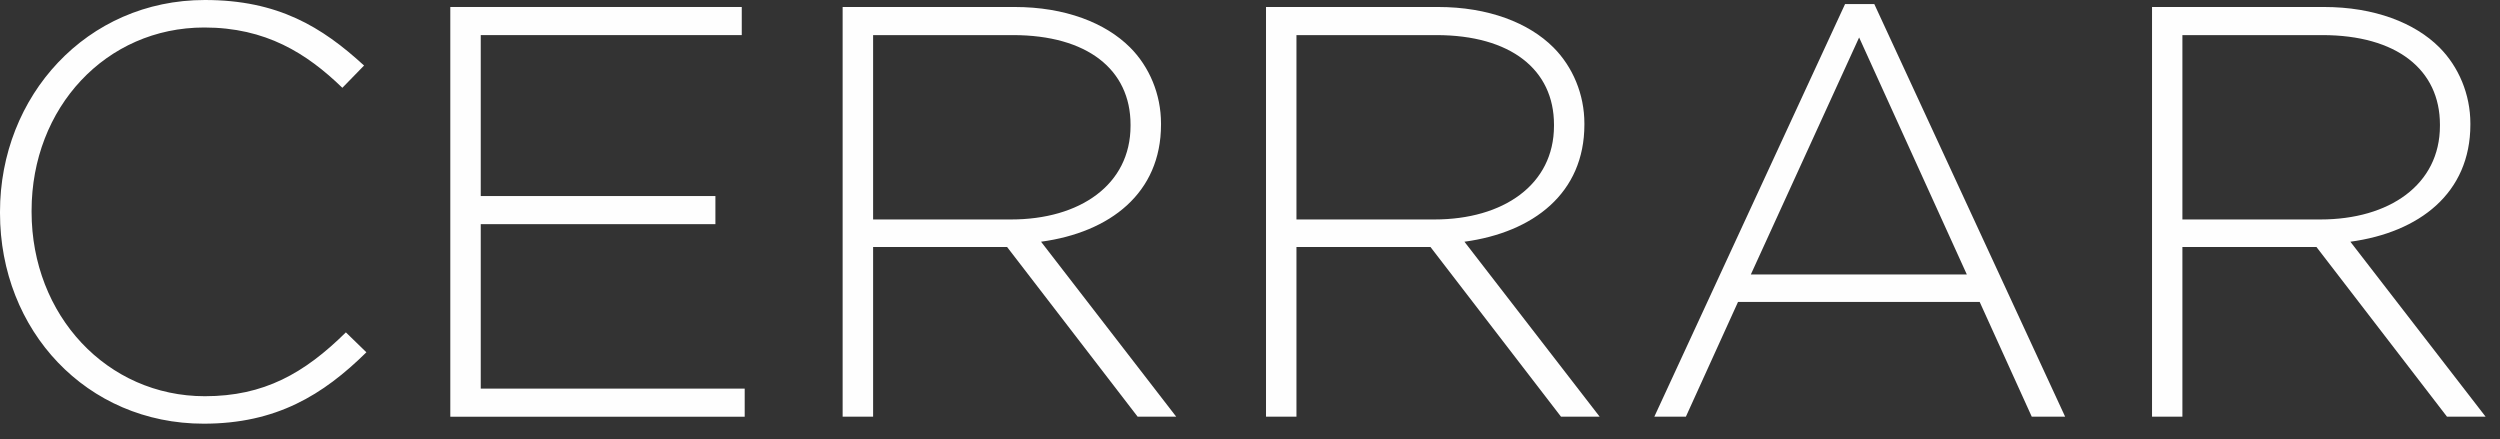 <svg width="74px" height="13px" viewBox="0 0 74 13" xmlns="http://www.w3.org/2000/svg"><rect x="0" y="0" width="74" height="13" fill="#333333" stroke="none"/><g fill="#FEFEFE" fill-rule="evenodd"><path d="M0,6.305 L0,6.271 C0,2.842 2.564,0 6.064,0 C8.229,0 9.529,0.796 10.776,1.94 L10.134,2.599 C9.078,1.576 7.865,0.814 6.046,0.814 C3.136,0.814 0.935,3.187 0.935,6.236 L0.935,6.271 C0.935,9.337 3.171,11.728 6.064,11.728 C7.813,11.728 9.008,11.052 10.238,9.838 L10.845,10.428 C9.562,11.692 8.177,12.541 6.029,12.541 C2.564,12.541 0,9.788 0,6.305"/><polygon points="13.329 0.207 21.956 0.207 21.956 1.039 14.23 1.039 14.23 5.803 21.176 5.803 21.176 6.635 14.23 6.635 14.23 11.503 22.043 11.503 22.043 12.335 13.329 12.335"/><path d="M29.931,6.496 C31.958,6.496 33.464,5.473 33.464,3.724 L33.464,3.689 C33.464,2.061 32.185,1.039 29.983,1.039 L25.844,1.039 L25.844,6.496 L29.931,6.496 Z M24.942,0.207 L30.035,0.207 C31.526,0.207 32.721,0.675 33.449,1.403 C34.021,1.975 34.366,2.789 34.366,3.655 L34.366,3.689 C34.366,5.716 32.859,6.877 30.815,7.155 L34.816,12.334 L33.674,12.334 L29.81,7.311 L29.777,7.311 L25.844,7.311 L25.844,12.334 L24.942,12.334 L24.942,0.207 Z"/><path d="M42.463,6.496 C44.49,6.496 45.998,5.473 45.998,3.724 L45.998,3.689 C45.998,2.061 44.716,1.039 42.515,1.039 L38.375,1.039 L38.375,6.496 L42.463,6.496 Z M37.474,0.207 L42.567,0.207 C44.058,0.207 45.252,0.675 45.98,1.403 C46.552,1.975 46.898,2.789 46.898,3.655 L46.898,3.689 C46.898,5.716 45.391,6.877 43.347,7.155 L47.35,12.334 L46.206,12.334 L42.342,7.311 L42.309,7.311 L38.375,7.311 L38.375,12.334 L37.474,12.334 L37.474,0.207 Z"/><path d="M58.218,8.124 L55.03,1.109 L51.825,8.124 L58.218,8.124 Z M54.614,0.12 L55.479,0.12 L61.128,12.334 L60.14,12.334 L58.599,8.938 L51.445,8.938 L49.902,12.334 L48.968,12.334 L54.614,0.12 Z"/><path d="M68.689,6.496 C70.715,6.496 72.222,5.473 72.222,3.724 L72.222,3.689 C72.222,2.061 70.941,1.039 68.741,1.039 L64.599,1.039 L64.599,6.496 L68.689,6.496 Z M63.7,0.207 L68.791,0.207 C70.283,0.207 71.478,0.675 72.206,1.403 C72.776,1.975 73.123,2.789 73.123,3.655 L73.123,3.689 C73.123,5.716 71.615,6.877 69.571,7.155 L73.574,12.334 L72.431,12.334 L68.567,7.311 L68.533,7.311 L64.599,7.311 L64.599,12.334 L63.7,12.334 L63.7,0.207 Z"/></g></svg>